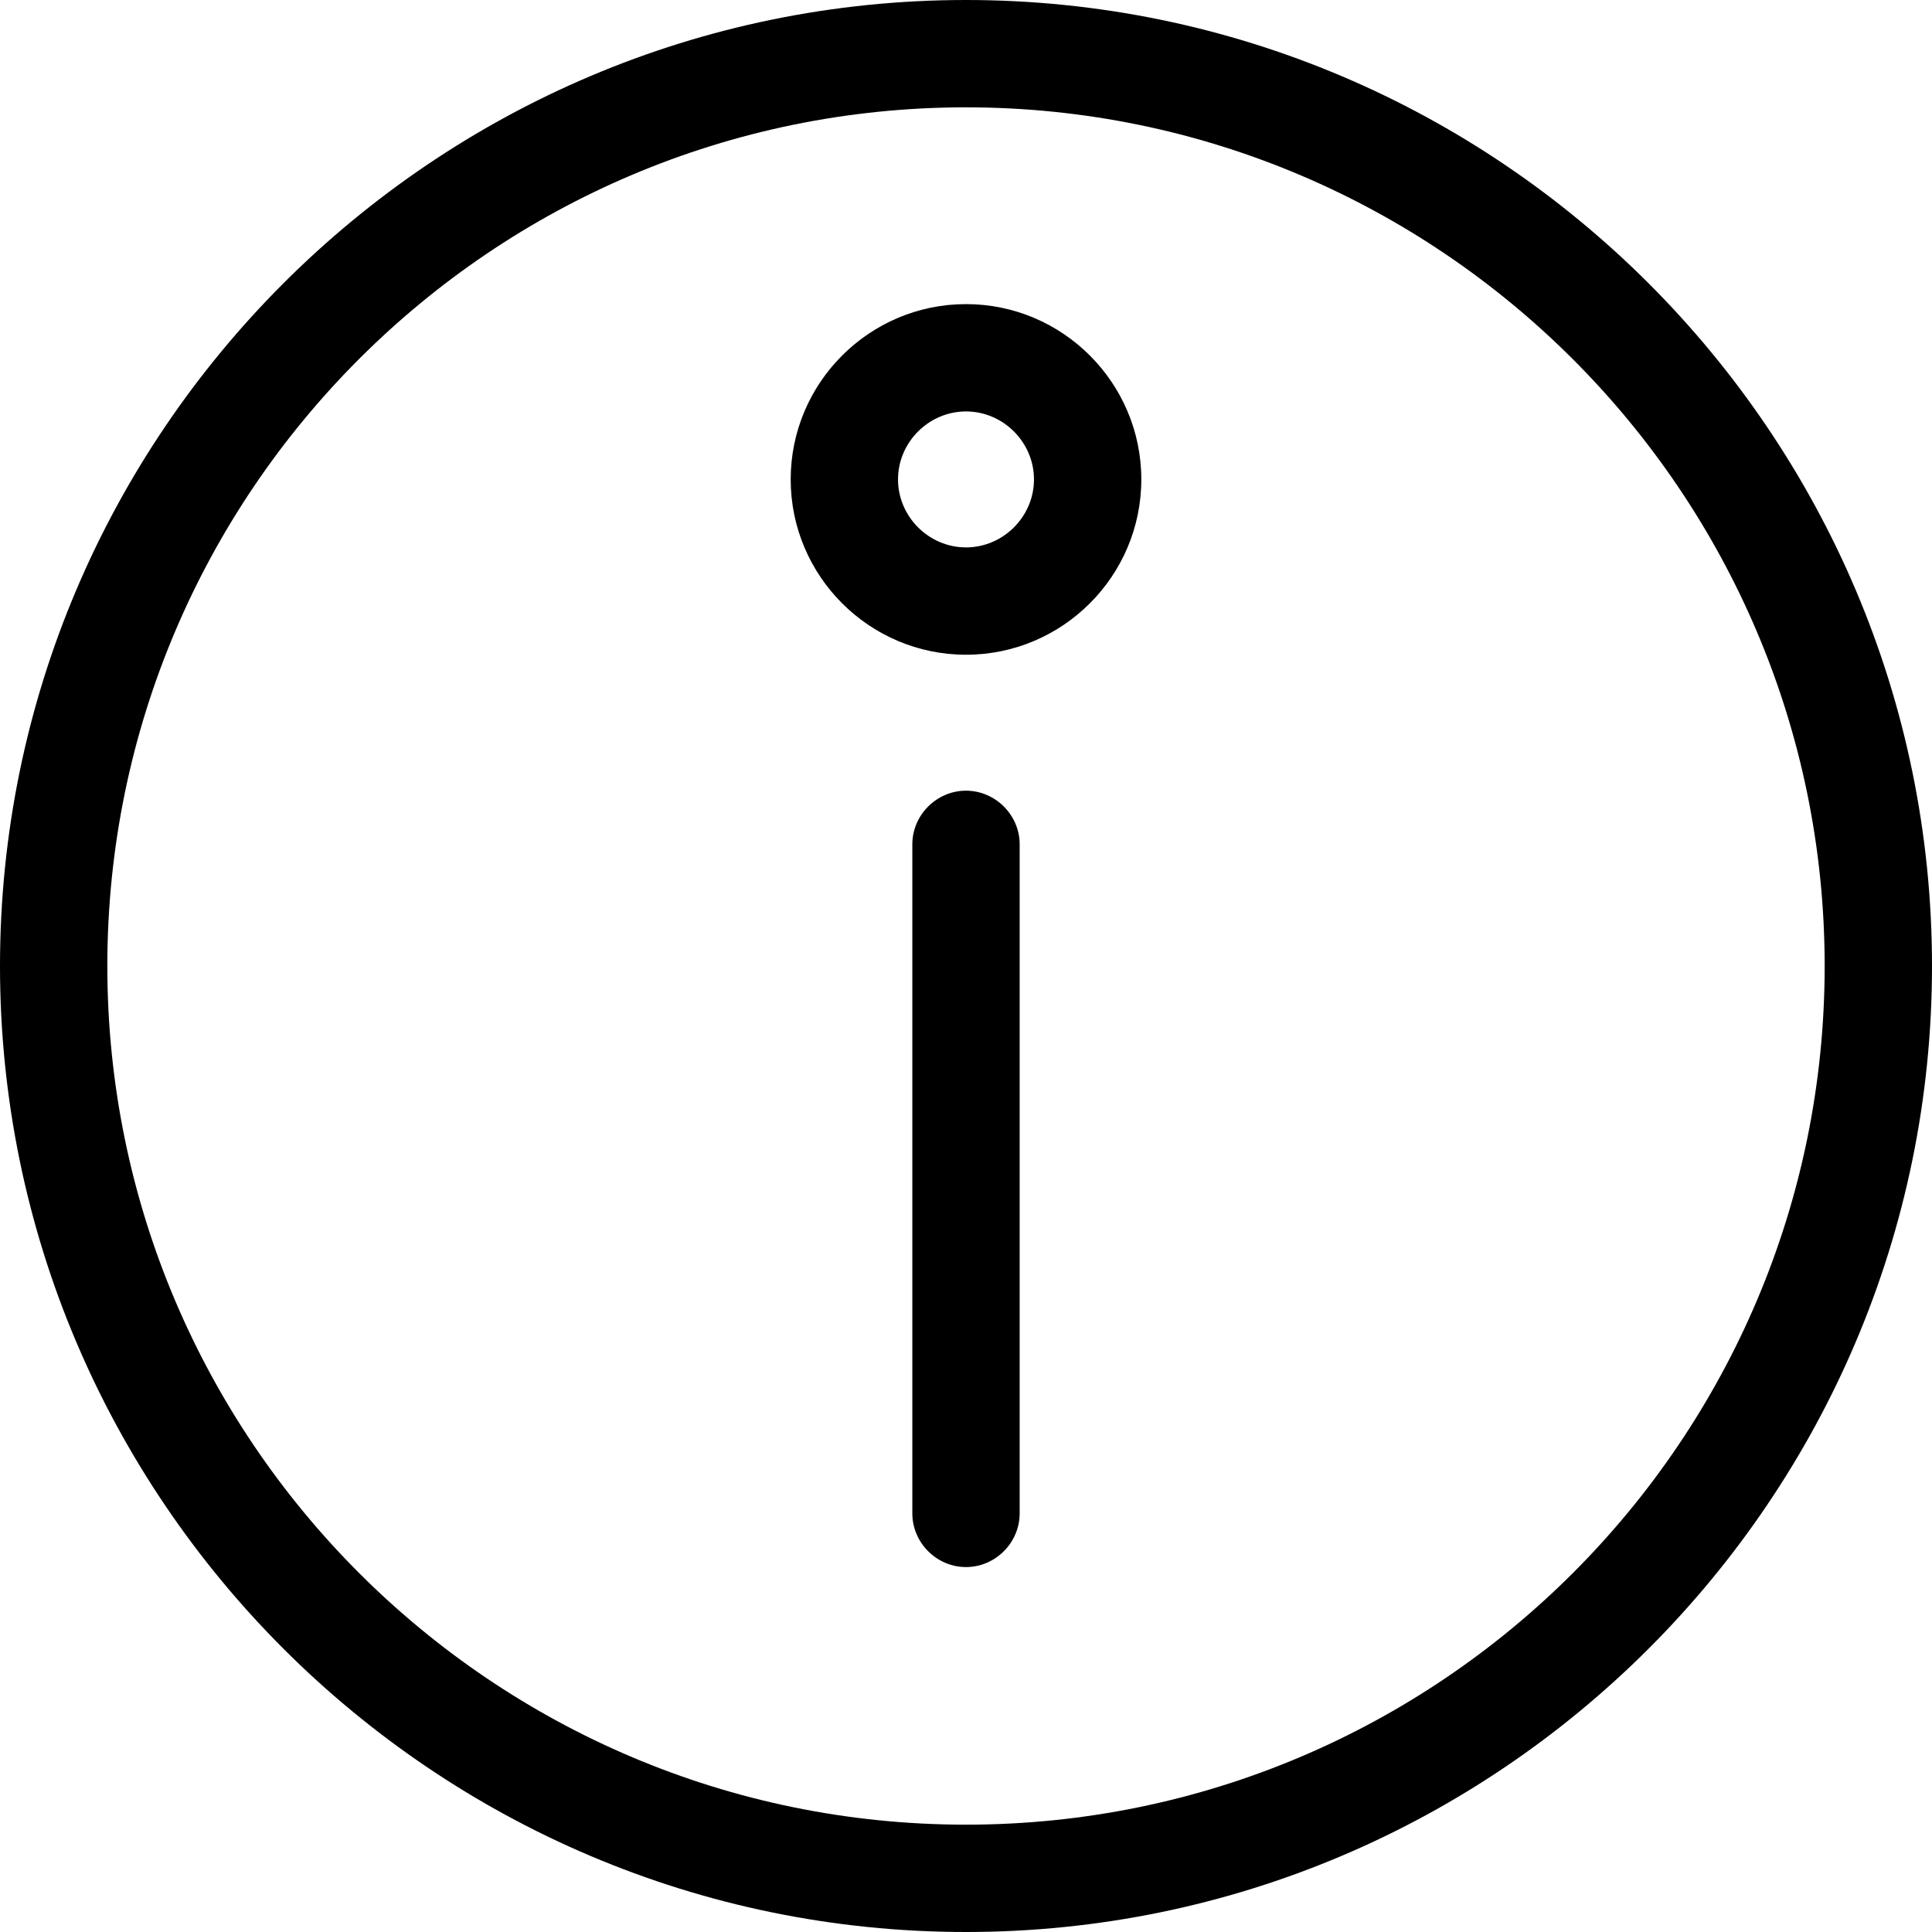 <svg viewBox="0 0 27 27" xmlns="http://www.w3.org/2000/svg" data-name="Layer 2" id="Layer_2">
  <g data-name="Layer 1" id="Layer_1-2">
    <g>
      <path d="M13.5,27C6.06,27,0,20.94,0,13.5S6.06,0,13.5,0s13.5,6.06,13.5,13.5-6.06,13.5-13.5,13.5ZM13.5,1.5C6.88,1.5,1.5,6.88,1.5,13.5s5.38,12,12,12,12-5.38,12-12S20.11,1.5,13.5,1.5Z"></path>
      <path d="M13.5,9.15c-1.35,0-2.45-1.1-2.45-2.45s1.1-2.45,2.45-2.45,2.45,1.1,2.45,2.45-1.1,2.45-2.45,2.45ZM13.5,5.75c-.52,0-.95.43-.95.95s.43.95.95.95.95-.43.95-.95-.43-.95-.95-.95Z"></path>
      <path d="M13.5,21.9c-.41,0-.75-.34-.75-.75v-9.35c0-.41.34-.75.75-.75s.75.34.75.75v9.35c0,.41-.34.75-.75.75Z"></path>
    </g>
  </g>
</svg>